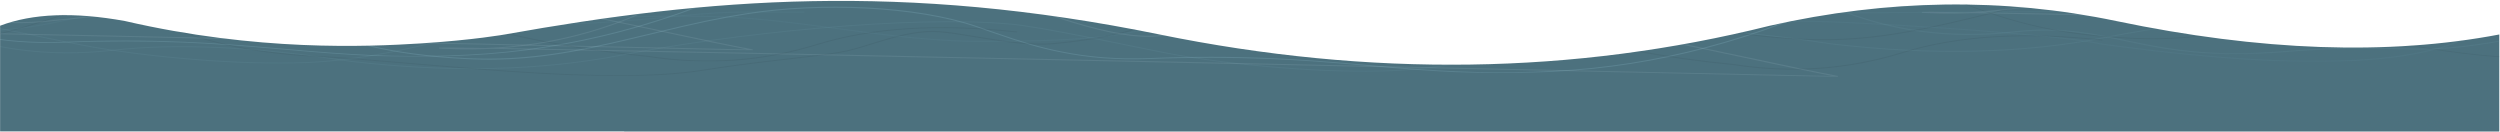 <?xml version="1.0" encoding="utf-8"?>
<!-- Generator: Adobe Illustrator 21.0.0, SVG Export Plug-In . SVG Version: 6.00 Build 0)  -->
<svg version="1.1" id="Layer_1" xmlns="http://www.w3.org/2000/svg" xmlns:xlink="http://www.w3.org/1999/xlink" x="0px" y="0px"
	 viewBox="0 0 2458 130" style="enable-background:new 0 0 2458 130;" xml:space="preserve">
<style type="text/css">
	.st0{fill:#4C717E;}
	.st1{filter:url(#Adobe_OpacityMaskFilter);}
	.st2{fill:#FFFFFF;}
	.st3{opacity:0.37;mask:url(#mask-2);fill:#B9EDFF;}
	.st4{filter:url(#Adobe_OpacityMaskFilter_1_);}
	.st5{opacity:0.37;mask:url(#mask-4);fill:#B9EDFF;}
	.st6{filter:url(#Adobe_OpacityMaskFilter_2_);}
	.st7{opacity:0.37;mask:url(#mask-6);fill:#B9EDFF;}
	.st8{filter:url(#Adobe_OpacityMaskFilter_3_);}
	.st9{opacity:0.37;mask:url(#mask-8);fill:#729FAE;}
	.st10{filter:url(#Adobe_OpacityMaskFilter_4_);}
	.st11{opacity:0.37;mask:url(#mask-10);fill:#729FAE;}
	.st12{filter:url(#Adobe_OpacityMaskFilter_5_);}
	.st13{opacity:0.37;mask:url(#mask-12);fill:#729FAE;}
	.st14{filter:url(#Adobe_OpacityMaskFilter_6_);}
	.st15{opacity:0.37;mask:url(#mask-14);fill:#729FAE;}
	.st16{filter:url(#Adobe_OpacityMaskFilter_7_);}
	.st17{opacity:0.37;mask:url(#mask-16);fill:#2F474F;}
	.st18{filter:url(#Adobe_OpacityMaskFilter_8_);}
	.st19{opacity:0.37;mask:url(#mask-18);fill:#2F474F;}
	.st20{filter:url(#Adobe_OpacityMaskFilter_9_);}
	.st21{opacity:0.37;mask:url(#mask-20);fill:#2F474F;}
	.st22{filter:url(#Adobe_OpacityMaskFilter_10_);}
	.st23{opacity:0.37;mask:url(#mask-22);fill:#2F474F;}
	.st24{filter:url(#Adobe_OpacityMaskFilter_11_);}
	.st25{opacity:0.37;mask:url(#mask-24);fill:#AEC9D2;}
	.st26{filter:url(#Adobe_OpacityMaskFilter_12_);}
	.st27{opacity:0.37;mask:url(#mask-26);fill:#AEC9D2;}
	.st28{filter:url(#Adobe_OpacityMaskFilter_13_);}
	.st29{opacity:0.37;mask:url(#mask-28);fill:#AEC9D2;}
	.st30{filter:url(#Adobe_OpacityMaskFilter_14_);}
	.st31{opacity:0.37;mask:url(#mask-30);fill:#AEC9D2;}
	.st32{filter:url(#Adobe_OpacityMaskFilter_15_);}
	.st33{opacity:0.37;mask:url(#mask-32);fill:#6290A0;}
	.st34{filter:url(#Adobe_OpacityMaskFilter_16_);}
	.st35{opacity:0.37;mask:url(#mask-34);fill:#6290A0;}
	.st36{filter:url(#Adobe_OpacityMaskFilter_17_);}
	.st37{opacity:0.37;mask:url(#mask-36);fill:#6290A0;}
	.st38{filter:url(#Adobe_OpacityMaskFilter_18_);}
	.st39{opacity:0.37;mask:url(#mask-38);fill:#6290A0;}
</style>
<title>Group</title>
<desc>Created with Sketch.</desc>
<path id="path-1" class="st0" d="M613.7,129.2c-10.3,0-18.8,0-25.5,0s-202.7,0-588.1,0V25.3C31.9,13.2,72.9,11.6,123,20.7
	C252.8,50.7,361,46,413.4,42.7s83.5-8.9,83.5-8.9c199.4-35.7,391-51.4,642.7,0c207.8,42.4,407.9,39.6,600.4-8.5
	c116.2-26.2,229.8-27.8,340.8-4.6c141.8,29.6,267.3,34,376.5,13.2v95.4H1740H613.7z"/>
<g id="path-1_2_">
</g>
<defs>
	<filter id="Adobe_OpacityMaskFilter" filterUnits="userSpaceOnUse" x="79" y="-14.5" width="1746" height="86.5">
		<feColorMatrix  type="matrix" values="1 0 0 0 0  0 1 0 0 0  0 0 1 0 0  0 0 0 1 0"/>
	</filter>
</defs>
<mask maskUnits="userSpaceOnUse" x="79" y="-14.5" width="1746" height="86.5" id="mask-2">
	<g class="st1">
		<path id="path-1_1_" class="st2" d="M613.7,129.2c-10.3,0-18.8,0-25.5,0s-202.7,0-588.1,0V25.3C31.9,13.2,72.9,11.6,123,20.7
			C252.8,50.7,361,46,413.4,42.7s83.5-8.9,83.5-8.9c199.4-35.7,391-51.4,642.7,0c207.8,42.4,407.9,39.6,600.4-8.5
			c116.2-26.2,229.8-27.8,340.8-4.6c141.8,29.6,267.3,34,376.5,13.2v95.4H1740H613.7z"/>
	</g>
</mask>
<path id="Path-2-Copy-3" class="st3" d="M79-13.5c2.3,0,4.2,0,8.3,0c44.7,0.1,64.5,0.7,89.2,3.3c32.5,3.5,61.2,10.4,88.5,22
	C338.4,43.1,384.9,54.2,456.5,58c48,2.6,89.5-2.4,145.6-15.2c6.7-1.5,13.7-3.2,22.2-5.2c4.5-1.1,20.2-4.9,22.5-5.4
	c36.9-8.9,60.2-13.9,86.9-18.1c73.2-11.6,167.2-7.7,226.3,12.5c3.7,1.3,17,5.9,16.4,5.7c28,9.7,45.4,14.9,66.4,19.1
	c27.1,5.5,55.2,7.8,87,6.6c42.9-1.6,81.3-1.5,118.8,0c28.9,1.2,52.5,2.9,92.3,6.4c1.4,0.1,12.1,1.1,15.2,1.3
	c5.8,0.5,10.6,0.9,15.1,1.3c60.3,5,102.4,6.3,156.4,3.6C1628.8,65.6,1728,39.4,1825-7.9l-0.4-0.9c-96.9,47.2-196,73.4-297.1,78.5
	c-54,2.7-96,1.4-156.2-3.6c-4.6-0.4-9.3-0.8-15.1-1.3c-3.1-0.3-13.8-1.2-15.2-1.3c-39.9-3.4-63.5-5.2-92.4-6.4
	c-37.5-1.6-75.9-1.7-118.8,0c-31.7,1.2-59.7-1.1-86.7-6.6c-21-4.2-38.3-9.4-66.3-19.1c0.6,0.2-12.7-4.4-16.4-5.7
	C901,5.3,806.9,1.4,733.5,13.1c-26.7,4.2-50,9.2-86.9,18.1c-2.3,0.5-17.9,4.3-22.5,5.4c-8.6,2.1-15.5,3.7-22.2,5.2
	c-56,12.7-97.5,17.7-145.4,15.2c-71.4-3.8-117.8-14.9-191.1-46C238-0.7,209.3-7.6,176.6-11.1c-24.7-2.7-44.6-3.2-89.3-3.3
	c-4.2,0-6,0-8.3,0L79-13.5z"/>
<g id="path-1_3_">
</g>
<defs>
	<filter id="Adobe_OpacityMaskFilter_1_" filterUnits="userSpaceOnUse" x="1949" y="-32.5" width="1746" height="86.5">
		<feColorMatrix  type="matrix" values="1 0 0 0 0  0 1 0 0 0  0 0 1 0 0  0 0 0 1 0"/>
	</filter>
</defs>
<mask maskUnits="userSpaceOnUse" x="1949" y="-32.5" width="1746" height="86.5" id="mask-4">
	<g class="st4">
		<path id="path-3" class="st2" d="M613.7,129.2c-10.3,0-18.8,0-25.5,0s-202.7,0-588.1,0V25.3C31.9,13.2,72.9,11.6,123,20.7
			C252.8,50.7,361,46,413.4,42.7s83.5-8.9,83.5-8.9c199.4-35.7,391-51.4,642.7,0c207.8,42.4,407.9,39.6,600.4-8.5
			c116.2-26.2,229.8-27.8,340.8-4.6c141.8,29.6,267.3,34,376.5,13.2v95.4H1740H613.7z"/>
	</g>
</mask>
<path id="Path-2-Copy-10" class="st5" d="M1949-31.5c2.3,0,4.2,0,8.3,0c44.7,0.1,64.5,0.7,89.2,3.3c32.5,3.5,61.2,10.4,88.5,22
	c73.4,31.2,119.8,42.3,191.4,46.1c48,2.6,89.5-2.4,145.6-15.2c6.7-1.5,13.7-3.2,22.2-5.2c4.5-1.1,20.2-4.9,22.5-5.4
	c36.9-8.9,60.2-13.9,86.9-18.1c73.2-11.6,167.2-7.7,226.3,12.5c3.7,1.3,17,5.9,16.4,5.7c28,9.7,45.4,14.9,66.4,19.1
	c27.1,5.5,55.2,7.8,87,6.6c42.9-1.6,81.3-1.5,118.8,0c28.9,1.2,52.5,2.9,92.3,6.4c1.4,0.1,12.1,1.1,15.2,1.3
	c5.8,0.5,10.6,0.9,15.1,1.3c60.3,5,102.4,6.3,156.4,3.6c101.3-5.1,200.5-31.3,297.5-78.6l-0.4-0.9c-96.9,47.2-196,73.4-297.1,78.5
	c-54,2.7-96,1.4-156.2-3.6c-4.6-0.4-9.3-0.8-15.1-1.3c-3.1-0.3-13.8-1.2-15.2-1.3c-39.9-3.4-63.5-5.2-92.4-6.4
	c-37.5-1.6-75.9-1.7-118.8,0c-31.7,1.2-59.7-1.1-86.7-6.6c-21-4.2-38.3-9.4-66.3-19.1c0.6,0.2-12.7-4.4-16.4-5.7
	c-59.3-20.4-153.4-24.2-226.8-12.6c-26.7,4.2-50,9.2-86.9,18.1c-2.3,0.5-17.9,4.3-22.5,5.4c-8.6,2.1-15.5,3.7-22.2,5.2
	c-56,12.7-97.5,17.7-145.4,15.2c-71.4-3.8-117.8-14.9-191.1-46c-27.4-11.7-56.2-18.6-88.8-22.1c-24.7-2.7-44.6-3.2-89.3-3.3
	c-4.2,0-6,0-8.3,0L1949-31.5z"/>
<g id="path-1_4_">
</g>
<defs>
	<filter id="Adobe_OpacityMaskFilter_2_" filterUnits="userSpaceOnUse" x="-988" y="-30.5" width="1746" height="86.5">
		<feColorMatrix  type="matrix" values="1 0 0 0 0  0 1 0 0 0  0 0 1 0 0  0 0 0 1 0"/>
	</filter>
</defs>
<mask maskUnits="userSpaceOnUse" x="-988" y="-30.5" width="1746" height="86.5" id="mask-6">
	<g class="st6">
		<path id="path-5" class="st2" d="M613.7,129.2c-10.3,0-18.8,0-25.5,0s-202.7,0-588.1,0V25.3C31.9,13.2,72.9,11.6,123,20.7
			C252.8,50.7,361,46,413.4,42.7s83.5-8.9,83.5-8.9c199.4-35.7,391-51.4,642.7,0c207.8,42.4,407.9,39.6,600.4-8.5
			c116.2-26.2,229.8-27.8,340.8-4.6c141.8,29.6,267.3,34,376.5,13.2v95.4H1740H613.7z"/>
	</g>
</mask>
<path id="Path-2-Copy-7" class="st7" d="M-988-29.5c2.3,0,4.2,0,8.3,0c44.7,0.1,64.5,0.7,89.2,3.3c32.5,3.5,61.2,10.4,88.5,22
	c73.4,31.2,119.8,42.3,191.4,46.1c48,2.6,89.5-2.4,145.6-15.2c6.7-1.5,13.7-3.2,22.2-5.2c4.5-1.1,20.2-4.9,22.5-5.4
	c36.9-8.9,60.2-13.9,86.9-18.1c73.2-11.6,167.2-7.7,226.3,12.5c3.7,1.3,17,5.9,16.4,5.7c28,9.7,45.4,14.9,66.4,19.1
	c27.1,5.5,55.2,7.8,87,6.6c42.9-1.6,81.3-1.5,118.8,0c28.9,1.2,52.5,2.9,92.3,6.4c1.4,0.1,12.1,1.1,15.2,1.3
	c5.8,0.5,10.6,0.9,15.1,1.3c60.3,5,102.4,6.3,156.4,3.6C561.8,49.6,661,23.4,758-23.9l-0.4-0.9c-96.9,47.2-196,73.4-297.1,78.5
	c-54,2.7-96,1.4-156.2-3.6c-4.6-0.4-9.3-0.8-15.1-1.3c-3.1-0.3-13.8-1.2-15.2-1.3c-39.9-3.4-63.5-5.2-92.4-6.4
	c-37.5-1.6-75.9-1.7-118.8,0C31,42.2,3,39.9-24.1,34.4c-21-4.2-38.3-9.4-66.3-19.1c0.6,0.2-12.7-4.4-16.4-5.7
	C-166-10.7-260.1-14.6-333.5-2.9c-26.7,4.2-50,9.2-86.9,18.1c-2.3,0.5-17.9,4.3-22.5,5.4c-8.6,2.1-15.5,3.7-22.2,5.2
	c-56,12.7-97.5,17.7-145.4,15.2c-71.4-3.8-117.8-14.9-191.1-46c-27.4-11.7-56.2-18.6-88.8-22.1c-24.7-2.7-44.6-3.2-89.3-3.3
	c-4.2,0-6,0-8.3,0L-988-29.5z"/>
<g id="path-1_5_">
</g>
<defs>
	<filter id="Adobe_OpacityMaskFilter_3_" filterUnits="userSpaceOnUse" x="-68.1" y="-9.4" width="1781" height="80.1">
		<feColorMatrix  type="matrix" values="1 0 0 0 0  0 1 0 0 0  0 0 1 0 0  0 0 0 1 0"/>
	</filter>
</defs>
<mask maskUnits="userSpaceOnUse" x="-68.1" y="-9.4" width="1781" height="80.1" id="mask-8">
	<g class="st8">
		<path id="path-7" class="st2" d="M613.7,129.2c-10.3,0-18.8,0-25.5,0s-202.7,0-588.1,0V25.3C31.9,13.2,72.9,11.6,123,20.7
			C252.8,50.7,361,46,413.4,42.7s83.5-8.9,83.5-8.9c199.4-35.7,391-51.4,642.7,0c207.8,42.4,407.9,39.6,600.4-8.5
			c116.2-26.2,229.8-27.8,340.8-4.6c141.8,29.6,267.3,34,376.5,13.2v95.4H1740H613.7z"/>
	</g>
</mask>
<path id="Path-3" class="st9" d="M-9.4-8.6l-0.5-0.9l-58.2,35.1l0.9,0.4c55.2,23.1,114.3,31,177.5,23.9
	c63.1-7.1,140.8-3.6,233.2,10.7c98.7,11.6,188.1,9.5,268.3-6.1c53.2-10.4,123.3-20.1,190.4-26.1c75.9-6.8,143-8.6,191.1-4.3
	c14.4,1.3,40.5,5.9,79.1,13.5c3.1,0.6,6.2,1.2,9.5,1.9c7,1.4,14.1,2.8,23.1,4.7c-0.5-0.1,16.7,3.4,21.1,4.3
	c15.5,3.2,24.5,4.9,30.3,5.9c72.4,12.6,165.7,18.8,222.2,15c25.8-1.7,51.3-5.3,78.7-10.9c21.1-4.3,39.5-8.7,72.4-17.2
	c1.7-0.4,7.6-2,8.2-2.1c3.2-0.8,5.7-1.5,8.2-2.1c6.1-1.6,11.3-2.9,16.3-4.1c61.4-15.4,103.4-21.9,150.5-20.7l0-1
	c-47.3-1.1-89.3,5.4-150.8,20.8c-5,1.2-10.1,2.6-16.3,4.1c-2.4,0.6-4.9,1.3-8.2,2.1c-0.6,0.2-6.5,1.7-8.2,2.1
	c-32.9,8.5-51.3,13-72.4,17.2c-27.3,5.5-52.8,9.1-78.6,10.9c-56.3,3.8-149.6-2.5-221.9-15c-5.8-1-14.7-2.8-30.2-5.9
	c-4.4-0.9-21.5-4.4-21.1-4.3c-9.1-1.9-16.2-3.3-23.1-4.7c-3.3-0.7-6.4-1.3-9.5-1.9c-38.6-7.7-64.8-12.3-79.2-13.5
	c-48.2-4.3-115.4-2.5-191.3,4.3c-67.2,6-137.2,15.7-190.5,26.1c-80.1,15.6-169.4,17.6-268,6.1c-92.5-14.3-170.3-17.8-233.4-10.7
	C47.5,56-11.2,48.2-65.9,25.5L-9.4-8.6z"/>
<g id="path-1_6_">
</g>
<defs>
	<filter id="Adobe_OpacityMaskFilter_4_" filterUnits="userSpaceOnUse" x="1801.9" y="-27.4" width="1781" height="80.8">
		<feColorMatrix  type="matrix" values="1 0 0 0 0  0 1 0 0 0  0 0 1 0 0  0 0 0 1 0"/>
	</filter>
</defs>
<mask maskUnits="userSpaceOnUse" x="1801.9" y="-27.4" width="1781" height="80.8" id="mask-10">
	<g class="st10">
		<path id="path-9" class="st2" d="M613.7,129.2c-10.3,0-18.8,0-25.5,0s-202.7,0-588.1,0V25.3C31.9,13.2,72.9,11.6,123,20.7
			C252.8,50.7,361,46,413.4,42.7s83.5-8.9,83.5-8.9c199.4-35.7,391-51.4,642.7,0c207.8,42.4,407.9,39.6,600.4-8.5
			c116.2-26.2,229.8-27.8,340.8-4.6c141.8,29.6,267.3,34,376.5,13.2v95.4H1740H613.7z"/>
	</g>
</mask>
<path id="Path-3-Copy-3" class="st11" d="M1860.6-26.6l-0.5-0.9l-58.2,35.1l0.9,0.4c55.2,23.1,114.3,31,177.5,23.9
	c31.3-3.5,56.1-1.9,88.9,4.4c3.9,0.8,8,1.6,13.1,2.6c2.2,0.4,11,2.3,13.3,2.8c24.9,5.2,41.6,8,61.8,9.8c26,2.4,53.7,2.5,85.4,0
	c46.7-3.8,73.1-4.2,110.9-3.2c11.8,0.3,14,0.4,19.1,0.4c31.2,0.4,58.5-2.4,109.2-12.3c53.2-10.4,123.3-20.1,190.4-26.1
	c75.9-6.8,143-8.6,191.1-4.3c14.4,1.3,40.5,5.9,79.1,13.5c3.1,0.6,6.2,1.2,9.5,1.9c7,1.4,14.1,2.8,23.1,4.7
	c-0.5-0.1,16.7,3.4,21.1,4.3c15.5,3.2,24.5,4.9,30.3,5.9c72.4,12.6,165.7,18.8,222.2,15c25.8-1.7,51.3-5.3,78.7-10.9
	c21.1-4.3,39.5-8.7,72.4-17.2c1.7-0.4,7.6-2,8.2-2.1c3.2-0.8,5.7-1.5,8.2-2.1c6.1-1.6,11.3-2.9,16.3-4.1
	c61.4-15.4,103.4-21.9,150.5-20.7l0-1c-47.3-1.1-89.3,5.4-150.8,20.8c-5,1.2-10.1,2.6-16.3,4.1c-2.4,0.6-4.9,1.3-8.2,2.1
	c-0.6,0.2-6.5,1.7-8.2,2.1c-32.9,8.5-51.3,13-72.4,17.2c-27.3,5.5-52.8,9.1-78.6,10.9c-56.3,3.8-149.6-2.5-221.9-15
	c-5.8-1-14.7-2.8-30.2-5.9c-4.4-0.9-21.5-4.4-21.1-4.3c-9.1-1.9-16.2-3.3-23.1-4.7c-3.3-0.7-6.4-1.3-9.5-1.9
	c-38.6-7.7-64.8-12.3-79.2-13.5c-48.2-4.3-115.4-2.5-191.3,4.3c-67.2,6-137.2,15.7-190.5,26.1c-50.6,9.9-77.9,12.6-109,12.2
	c-5-0.1-7.3-0.1-19.1-0.4c-37.8-1-64.2-0.6-111,3.2c-31.6,2.5-59.2,2.4-85.2,0c-20.1-1.9-36.8-4.6-61.7-9.8
	c-2.3-0.5-11.1-2.3-13.3-2.8c-5.1-1.1-9.2-1.9-13.1-2.6c-32.9-6.3-57.8-8-89.2-4.5c-62.7,7.1-121.4-0.7-176.1-23.5L1860.6-26.6z"/>
<g id="path-1_7_">
</g>
<defs>
	<filter id="Adobe_OpacityMaskFilter_5_" filterUnits="userSpaceOnUse" x="-1135.1" y="-17.4" width="1781" height="80.1">
		<feColorMatrix  type="matrix" values="1 0 0 0 0  0 1 0 0 0  0 0 1 0 0  0 0 0 1 0"/>
	</filter>
</defs>
<mask maskUnits="userSpaceOnUse" x="-1135.1" y="-17.4" width="1781" height="80.1" id="mask-12">
	<g class="st12">
		<path id="path-11" class="st2" d="M613.7,129.2c-10.3,0-18.8,0-25.5,0s-202.7,0-588.1,0V25.3C31.9,13.2,72.9,11.6,123,20.7
			C252.8,50.7,361,46,413.4,42.7s83.5-8.9,83.5-8.9c199.4-35.7,391-51.4,642.7,0c207.8,42.4,407.9,39.6,600.4-8.5
			c116.2-26.2,229.8-27.8,340.8-4.6c141.8,29.6,267.3,34,376.5,13.2v95.4H1740H613.7z"/>
	</g>
</mask>
<path id="Path-3-Copy-2" class="st13" d="M-1076.4-16.6l-0.5-0.9l-58.2,35.1l0.9,0.4c55.2,23.1,114.3,31,177.5,23.9
	c63.1-7.1,140.8-3.6,233.2,10.7c98.7,11.6,188.1,9.5,268.3-6.1c53.2-10.4,123.3-20.1,190.4-26.1c75.9-6.8,143-8.6,191.1-4.3
	c14.4,1.3,40.5,5.9,79.1,13.5c3.1,0.6,6.2,1.2,9.5,1.9c7,1.4,14.1,2.8,23.1,4.7c-0.5-0.1,16.7,3.4,21.1,4.3
	c15.5,3.2,24.5,4.9,30.3,5.9c72.4,12.6,165.7,18.8,222.2,15c25.8-1.7,51.3-5.3,78.7-10.9c21.1-4.3,39.5-8.7,72.4-17.2
	c1.7-0.4,7.6-2,8.2-2.1c3.2-0.8,5.7-1.5,8.2-2.1c6.1-1.6,11.3-2.9,16.3-4.1C556.7,9.7,598.7,3.2,645.9,4.3l0-1
	c-47.3-1.1-89.3,5.4-150.8,20.8c-5,1.2-10.1,2.6-16.3,4.1c-2.4,0.6-4.9,1.3-8.2,2.1c-0.6,0.2-6.5,1.7-8.2,2.1
	c-32.9,8.5-51.3,13-72.4,17.2c-27.3,5.5-52.8,9.1-78.6,10.9c-56.3,3.8-149.6-2.5-221.9-15c-5.8-1-14.7-2.8-30.2-5.9
	c-4.4-0.9-21.5-4.4-21.1-4.3c-9.1-1.9-16.2-3.3-23.1-4.7c-3.3-0.7-6.4-1.3-9.5-1.9c-38.6-7.7-64.8-12.3-79.2-13.5
	c-48.2-4.3-115.4-2.5-191.3,4.3c-67.2,6-137.2,15.7-190.5,26.1c-80.1,15.6-169.4,17.6-268,6.1c-92.5-14.3-170.3-17.8-233.4-10.7
	c-62.7,7.1-121.4-0.7-176.1-23.5L-1076.4-16.6z"/>
<g id="path-1_8_">
</g>
<defs>
	<filter id="Adobe_OpacityMaskFilter_6_" filterUnits="userSpaceOnUse" x="1388.9" y="-26.4" width="1781" height="80.1">
		<feColorMatrix  type="matrix" values="1 0 0 0 0  0 1 0 0 0  0 0 1 0 0  0 0 0 1 0"/>
	</filter>
</defs>
<mask maskUnits="userSpaceOnUse" x="1388.9" y="-26.4" width="1781" height="80.1" id="mask-14">
	<g class="st14">
		<path id="path-13" class="st2" d="M613.7,129.2c-10.3,0-18.8,0-25.5,0s-202.7,0-588.1,0V25.3C31.9,13.2,72.9,11.6,123,20.7
			C252.8,50.7,361,46,413.4,42.7s83.5-8.9,83.5-8.9c199.4-35.7,391-51.4,642.7,0c207.8,42.4,407.9,39.6,600.4-8.5
			c116.2-26.2,229.8-27.8,340.8-4.6c141.8,29.6,267.3,34,376.5,13.2v95.4H1740H613.7z"/>
	</g>
</mask>
<path id="Path-3-Copy" class="st15" d="M1447.6-25.6l-0.5-0.9l-58.2,35.1l0.9,0.4c55.2,23.1,114.3,31,177.5,23.9
	c63.1-7.1,140.8-3.6,233.2,10.7c98.7,11.6,188.1,9.5,268.3-6.1c53.2-10.4,123.3-20.1,190.4-26.1c75.9-6.8,143-8.6,191.1-4.3
	c14.4,1.3,40.5,5.9,79.1,13.5c3.1,0.6,6.2,1.2,9.5,1.9c7,1.4,14.1,2.8,23.1,4.7c-0.5-0.1,16.7,3.4,21.1,4.3
	c15.5,3.2,24.5,4.9,30.3,5.9c72.4,12.6,165.7,18.8,222.2,15c25.8-1.7,51.3-5.3,78.7-10.9c21.1-4.3,39.5-8.7,72.4-17.2
	c1.7-0.4,7.6-2,8.2-2.1c3.2-0.8,5.7-1.5,8.2-2.1c6.1-1.6,11.3-2.9,16.3-4.1c61.4-15.4,103.4-21.9,150.5-20.7l0-1
	c-47.3-1.1-89.3,5.4-150.8,20.8c-5,1.2-10.1,2.6-16.3,4.1c-2.4,0.6-4.9,1.3-8.2,2.1c-0.6,0.2-6.5,1.7-8.2,2.1
	c-32.9,8.5-51.3,13-72.4,17.2c-27.3,5.5-52.8,9.1-78.6,10.9c-56.3,3.8-149.6-2.5-221.9-15c-5.8-1-14.7-2.8-30.2-5.9
	c-4.4-0.9-21.5-4.4-21.1-4.3c-9.1-1.9-16.2-3.3-23.1-4.7c-3.3-0.7-6.4-1.3-9.5-1.9c-38.6-7.7-64.8-12.3-79.2-13.5
	c-48.2-4.3-115.4-2.5-191.3,4.3c-67.2,6-137.2,15.7-190.5,26.1c-80.1,15.6-169.4,17.6-268,6.1c-92.5-14.3-170.3-17.8-233.4-10.7
	c-62.7,7.1-121.4-0.7-176.1-23.5L1447.6-25.6z"/>
<g id="path-1_9_">
</g>
<defs>
	<filter id="Adobe_OpacityMaskFilter_7_" filterUnits="userSpaceOnUse" x="-65" y="-16.5" width="2132.6" height="91.4">
		<feColorMatrix  type="matrix" values="1 0 0 0 0  0 1 0 0 0  0 0 1 0 0  0 0 0 1 0"/>
	</filter>
</defs>
<mask maskUnits="userSpaceOnUse" x="-65" y="-16.5" width="2132.6" height="91.4" id="mask-16">
	<g class="st16">
		<path id="path-15" class="st2" d="M613.7,129.2c-10.3,0-18.8,0-25.5,0s-202.7,0-588.1,0V25.3C31.9,13.2,72.9,11.6,123,20.7
			C252.8,50.7,361,46,413.4,42.7s83.5-8.9,83.5-8.9c199.4-35.7,391-51.4,642.7,0c207.8,42.4,407.9,39.6,600.4-8.5
			c116.2-26.2,229.8-27.8,340.8-4.6c141.8,29.6,267.3,34,376.5,13.2v95.4H1740H613.7z"/>
	</g>
</mask>
<path id="Path-2-Copy" class="st17" d="M-65-15.5c2.3,0,4.2,0,8.3,0c44.7,0.1,64.5,0.7,89.2,3.3c32.5,3.5,61.2,10.4,88.5,22
	C194.4,41.1,240.9,52.2,312.5,56c26.2,1.4,26.7,1.4,114.8,8.9c29.5,2.5,50.8,4.2,71.9,5.6c85.4,5.9,147.1,6.2,193-1.1
	c22-3.5,43.1-6.3,68.8-9.3c7-0.8,30.2-3.5,28.4-3.3c10.3-1.2,17.2-2,23.4-2.9c8.8-1.2,15.4-2.3,20.4-3.4c3.9-0.9,8.2-2.1,14-3.8
	c2.8-0.9,13.7-4.2,16-4.9c13.8-4.2,23.9-6.8,34-8.5c9.9-1.7,18.8-2.2,27-1.5c9.6,0.8,13.8,1.5,40.4,5.8c12.4,2,20.6,3.3,29,4.3
	c17,2.1,31.3,2.6,43.9,1.4c25.9-2.5,47.9-6.2,68.4-11.2c15.9-3.9,28.6-7.9,49.3-15.1c1.5-0.5,6.5-2.3,6.9-2.4
	c22.6-7.9,35.3-11.8,51.8-15.7c21.4-5,44.6-8.4,72.4-10.2c39.1-2.5,74.3,0.7,114.4,9.5c16,3.5,32.3,7.7,55,14.1
	c6.5,1.8,31.2,8.9,29,8.2c12.1,3.4,21.4,6,30.8,8.6c63.8,17.2,120,28.2,188.8,34.9c57.1,8.8,112.6,4.9,166.5-11.8
	c53.8-16.6,119.4-20.7,196.8-12.2l0.1-1c-77.5-8.5-143.3-4.4-197.2,12.2c-53.8,16.6-109.2,20.5-166.1,11.7
	c-68.8-6.7-124.9-17.7-188.6-34.9c-9.4-2.5-18.7-5.1-30.8-8.6c2.2,0.6-22.5-6.4-29-8.2c-22.7-6.4-39-10.6-55-14.1
	c-40.2-8.8-75.5-12.1-114.7-9.5c-27.9,1.8-51.1,5.2-72.6,10.2c-16.6,3.9-29.3,7.8-51.9,15.7c-0.4,0.1-5.4,1.9-6.9,2.4
	c-20.6,7.2-33.3,11.1-49.2,15.1c-20.4,5-42.4,8.7-68.3,11.2c-12.6,1.2-26.7,0.6-43.7-1.4c-8.4-1-16.6-2.3-29-4.3
	c-26.6-4.4-30.9-5-40.5-5.9c-8.3-0.7-17.3-0.1-27.3,1.6c-10.1,1.7-20.2,4.3-34.1,8.6c-2.3,0.7-13.1,4.1-16,4.9
	c-5.8,1.7-10.1,2.9-13.9,3.8c-5,1.1-11.6,2.2-20.3,3.4c-6.2,0.8-13.1,1.7-23.4,2.9c1.9-0.2-21.4,2.4-28.4,3.3
	c-25.7,3-46.9,5.8-68.9,9.3c-45.8,7.3-107.5,7-192.8,1.1c-21.2-1.5-42.4-3.2-71.9-5.6c-88.1-7.5-88.6-7.5-114.8-8.9
	c-71.4-3.8-117.8-14.9-191.1-46C94-2.7,65.3-9.6,32.6-13.1c-24.7-2.7-44.6-3.2-89.3-3.3c-4.2,0-6,0-8.3,0L-65-15.5z"/>
<g id="path-1_10_">
</g>
<defs>
	<filter id="Adobe_OpacityMaskFilter_8_" filterUnits="userSpaceOnUse" x="1714.7" y="-34.5" width="2222.8" height="85.1">
		<feColorMatrix  type="matrix" values="1 0 0 0 0  0 1 0 0 0  0 0 1 0 0  0 0 0 1 0"/>
	</filter>
</defs>
<mask maskUnits="userSpaceOnUse" x="1714.7" y="-34.5" width="2222.8" height="85.1" id="mask-18">
	<g class="st18">
		<path id="path-17" class="st2" d="M613.7,129.2c-10.3,0-18.8,0-25.5,0s-202.7,0-588.1,0V25.3C31.9,13.2,72.9,11.6,123,20.7
			C252.8,50.7,361,46,413.4,42.7s83.5-8.9,83.5-8.9c199.4-35.7,391-51.4,642.7,0c207.8,42.4,407.9,39.6,600.4-8.5
			c116.2-26.2,229.8-27.8,340.8-4.6c141.8,29.6,267.3,34,376.5,13.2v95.4H1740H613.7z"/>
	</g>
</mask>
<path id="Path-2-Copy-12" class="st19" d="M1714.7-33.5c2.3,0,4.2,0,8.3,0c44.7,0.1,64.5,0.7,89.2,3.3c32.5,3.5,61.2,10.4,88.5,22
	c73.4,31.2,119.8,42.3,191.4,46.1c48,2.6,89.5-2.4,145.6-15.2c6.7-1.5,13.7-3.2,22.2-5.2c4.5-1.1,20.2-4.9,22.5-5.4
	c36.9-8.9,60.2-13.9,86.9-18.1c62.9-10,132.3-2.4,199.4,20.6c45.6,15.7,149,27.9,196.7,23.3c26.5-2.5,51.4-7,77.2-13.4
	c19.7-4.9,35.6-9.7,66.7-19.6c0.7-0.2,1.6-0.5,3.2-1c1.3-0.4,2.3-0.7,3.2-1c31.5-10.1,48.9-15.2,69.6-20.1
	c26.7-6.3,52.7-10.4,80.5-12.2c39.1-2.5,74.3,0.7,114.4,9.5c16,3.5,32.3,7.7,55,14.1c6.5,1.8,31.2,8.9,29,8.2
	c12.1,3.4,21.4,6,30.8,8.6c63.8,17.2,120,28.2,188.8,34.9c57.1,8.8,112.6,4.9,166.5-11.8c53.8-16.6,149.5-19.4,287.1-8.4l0.1-1
	c-137.7-11-233.5-8.2-287.5,8.5C3596.3,49.9,3541,53.8,3484,45.1c-68.8-6.7-124.9-17.7-188.6-34.9c-9.4-2.5-18.7-5.1-30.8-8.6
	c2.2,0.6-22.5-6.4-29-8.2c-22.7-6.4-39-10.6-55-14.1c-40.2-8.8-75.5-12.1-114.7-9.5c-27.9,1.8-53.9,5.9-80.6,12.2
	c-20.7,4.9-38.1,10-69.6,20.1c-1,0.3-1.9,0.6-3.2,1c-1.6,0.5-2.5,0.8-3.2,1c-31.1,9.9-47,14.7-66.7,19.6
	c-25.7,6.4-50.6,10.8-77.1,13.4c-47.6,4.5-150.8-7.7-196.3-23.3c-67.2-23.1-136.8-30.7-199.9-20.7c-26.7,4.2-50,9.2-86.9,18.1
	c-2.3,0.5-17.9,4.3-22.5,5.4c-8.6,2.1-15.5,3.7-22.2,5.2c-56,12.7-97.5,17.7-145.4,15.2c-71.4-3.8-117.8-14.9-191.1-46
	c-27.4-11.7-56.2-18.6-88.8-22.1c-24.7-2.7-44.6-3.2-89.3-3.3c-4.2,0-6,0-8.3,0L1714.7-33.5z"/>
<g id="path-1_11_">
</g>
<defs>
	<filter id="Adobe_OpacityMaskFilter_9_" filterUnits="userSpaceOnUse" x="-1132" y="-24.5" width="2132.6" height="85.1">
		<feColorMatrix  type="matrix" values="1 0 0 0 0  0 1 0 0 0  0 0 1 0 0  0 0 0 1 0"/>
	</filter>
</defs>
<mask maskUnits="userSpaceOnUse" x="-1132" y="-24.5" width="2132.6" height="85.1" id="mask-20">
	<g class="st20">
		<path id="path-19" class="st2" d="M613.7,129.2c-10.3,0-18.8,0-25.5,0s-202.7,0-588.1,0V25.3C31.9,13.2,72.9,11.6,123,20.7
			C252.8,50.7,361,46,413.4,42.7s83.5-8.9,83.5-8.9c199.4-35.7,391-51.4,642.7,0c207.8,42.4,407.9,39.6,600.4-8.5
			c116.2-26.2,229.8-27.8,340.8-4.6c141.8,29.6,267.3,34,376.5,13.2v95.4H1740H613.7z"/>
	</g>
</mask>
<path id="Path-2-Copy-8" class="st21" d="M-1132-23.5c2.3,0,4.2,0,8.3,0c44.7,0.1,64.5,0.7,89.2,3.3c32.5,3.5,61.2,10.4,88.5,22
	c73.4,31.2,119.8,42.3,191.4,46.1c48,2.6,89.5-2.4,145.6-15.2c6.7-1.5,13.7-3.2,22.2-5.2c4.5-1.1,20.2-4.9,22.5-5.4
	c36.9-8.9,60.2-13.9,86.9-18.1C-414.4-5.9-345,1.7-278,24.7C-232.3,40.3-129,52.6-81.3,48c26.5-2.5,51.4-7,77.2-13.4
	C15.6,29.7,31.5,25,62.7,15c0.7-0.2,1.6-0.5,3.2-1c1.3-0.4,2.3-0.7,3.2-1C100.6,2.9,118-2.2,138.7-7.1c26.7-6.3,52.7-10.4,80.5-12.2
	c39.1-2.5,74.3,0.7,114.4,9.5c16,3.5,32.3,7.7,55,14.1c6.5,1.8,31.2,8.9,29,8.2c12.1,3.4,21.4,6,30.8,8.6
	c63.8,17.2,120,28.2,188.8,34.9c57.1,8.8,112.6,4.9,166.5-11.8c53.8-16.6,119.4-20.7,196.8-12.2l0.1-1
	c-77.5-8.5-143.3-4.4-197.2,12.2c-53.8,16.6-109.2,20.5-166.1,11.7c-68.8-6.7-124.9-17.7-188.6-34.9c-9.4-2.5-18.7-5.1-30.8-8.6
	c2.2,0.6-22.5-6.4-29-8.2c-22.7-6.4-39-10.6-55-14.1c-40.2-8.8-75.5-12.1-114.7-9.5c-27.9,1.8-53.9,5.9-80.6,12.2
	c-20.7,4.9-38.1,10-69.6,20.1c-1,0.3-1.9,0.6-3.2,1c-1.6,0.5-2.5,0.8-3.2,1C31.2,24,15.4,28.8-4.3,33.7C-30,40.1-54.9,44.5-81.4,47
	c-47.6,4.5-150.8-7.7-196.3-23.3C-344.8,0.7-414.4-6.9-477.5,3.1c-26.7,4.2-50,9.2-86.9,18.1c-2.3,0.5-17.9,4.3-22.5,5.4
	c-8.6,2.1-15.5,3.7-22.2,5.2c-56,12.7-97.5,17.7-145.4,15.2c-71.4-3.8-117.8-14.9-191.1-46c-27.4-11.7-56.2-18.6-88.8-22.1
	c-24.7-2.7-44.6-3.2-89.3-3.3c-4.2,0-6,0-8.3,0L-1132-23.5z"/>
<g id="path-1_12_">
</g>
<defs>
	<filter id="Adobe_OpacityMaskFilter_10_" filterUnits="userSpaceOnUse" x="1392" y="-33.5" width="2132.6" height="91.3">
		<feColorMatrix  type="matrix" values="1 0 0 0 0  0 1 0 0 0  0 0 1 0 0  0 0 0 1 0"/>
	</filter>
</defs>
<mask maskUnits="userSpaceOnUse" x="1392" y="-33.5" width="2132.6" height="91.3" id="mask-22">
	<g class="st22">
		<path id="path-21" class="st2" d="M613.7,129.2c-10.3,0-18.8,0-25.5,0s-202.7,0-588.1,0V25.3C31.9,13.2,72.9,11.6,123,20.7
			C252.8,50.7,361,46,413.4,42.7s83.5-8.9,83.5-8.9c199.4-35.7,391-51.4,642.7,0c207.8,42.4,407.9,39.6,600.4-8.5
			c116.2-26.2,229.8-27.8,340.8-4.6c141.8,29.6,267.3,34,376.5,13.2v95.4H1740H613.7z"/>
	</g>
</mask>
<path id="Path-2-Copy-5" class="st23" d="M1392-32.5c2.3,0,4.2,0,8.3,0c44.7,0.1,64.5,0.7,89.2,3.3c32.5,3.5,61.2,10.4,88.5,22
	c73.4,31.2,119.8,42.3,191.4,46.1c48,2.6,89.5-2.4,145.6-15.2c6.7-1.5,13.7-3.2,22.2-5.2c4.5-1.1,20.2-4.9,22.5-5.4
	c36.9-8.9,60.2-13.9,86.9-18.1c62.9-10,132.3-2.4,199.4,20.6c25.2,8.7,70.4,19.8,115.7,28c55.3,10.1,106.1,15.3,144.7,13.8
	c90-3.5,147.8-11.2,209.2-25.2c9.1-2.1,38.5-9.1,43.1-10.1c36.6-8.5,63.8-12.9,99.5-15.2c50.7-3.3,77.3-1.8,106,4.9
	c7.5,1.7,36.3,9.4,42.3,10.9c20.3,5.1,40.8,9.3,66.2,13.4c25.3,4,54.4,7.7,88.4,11c57.1,8.8,112.6,4.9,166.5-11.8
	c53.8-16.6,119.4-20.7,196.8-12.2l0.1-1c-77.5-8.5-143.3-4.4-197.2,12.2c-53.8,16.6-109.2,20.5-166.1,11.7c-34.1-3.3-63.1-7-88.4-11
	c-25.4-4.1-45.8-8.3-66.1-13.3c-6-1.5-34.8-9.2-42.3-10.9c-28.8-6.7-55.5-8.2-106.3-4.9c-35.8,2.3-63,6.8-99.7,15.3
	c-4.6,1.1-34,8.1-43.1,10.1c-61.4,14-119.1,21.7-209,25.2c-38.5,1.5-89.3-3.7-144.5-13.8c-45.2-8.3-90.4-19.4-115.5-28
	c-67.2-23.1-136.8-30.7-199.9-20.7c-26.7,4.2-50,9.2-86.9,18.1c-2.3,0.5-17.9,4.3-22.5,5.4c-8.6,2.1-15.5,3.7-22.2,5.2
	c-56,12.7-97.5,17.7-145.4,15.2c-71.4-3.8-117.8-14.9-191.1-46c-27.4-11.7-56.2-18.6-88.8-22.1c-24.7-2.7-44.6-3.2-89.3-3.3
	c-4.2,0-6,0-8.3,0L1392-32.5z"/>
<g id="path-1_13_">
</g>
<defs>
	<filter id="Adobe_OpacityMaskFilter_11_" filterUnits="userSpaceOnUse" x="431.5" y="-19.5" width="1375.9" height="95.4">
		<feColorMatrix  type="matrix" values="1 0 0 0 0  0 1 0 0 0  0 0 1 0 0  0 0 0 1 0"/>
	</filter>
</defs>
<mask maskUnits="userSpaceOnUse" x="431.5" y="-19.5" width="1375.9" height="95.4" id="mask-24">
	<g class="st24">
		<path id="path-23" class="st2" d="M613.7,129.2c-10.3,0-18.8,0-25.5,0s-202.7,0-588.1,0V25.3C31.9,13.2,72.9,11.6,123,20.7
			C252.8,50.7,361,46,413.4,42.7s83.5-8.9,83.5-8.9c199.4-35.7,391-51.4,642.7,0c207.8,42.4,407.9,39.6,600.4-8.5
			c116.2-26.2,229.8-27.8,340.8-4.6c141.8,29.6,267.3,34,376.5,13.2v95.4H1740H613.7z"/>
	</g>
</mask>
<path id="Path-2-Copy-2" class="st25" d="M435.2,47.9c-1.5-0.1-2.4-0.1-2.9-0.2c-0.1,0-0.2,0-0.3,0c-0.1,0-0.1,0-0.2,0
	c-0.2-0.1-0.4-0.3-0.3-0.6c0.1-0.2,0.2-0.3,0.4-0.3c0,0,0.1,0,0.1,0c0.1,0,0.2,0,0.3,0c1-0.1,4-0.1,9-0.1c9.9,0.1,27.6,0.3,53.1,0.7
	C475.3,48.7,455.6,49,435.2,47.9z M494.5,47.2c51.5,0.9,134.4,2.5,248.7,4.8c227.7,4.6,580.5,12.2,1058.2,22.7
	c-22.4-4.3-41-8.2-86.8-18c-75.4-16.1-112.4-23.3-156.2-29.6c-58.2-8.4-109.5-11.3-158.2-8.1c-40.6,2.6-52.5,3.3-114.8,6.2
	c-6.2,0.3-11.3,0.5-16.2,0.8c-42.9,2.2-78,4.7-131.1,9.8c-20.9,2-48.4-2.9-83.4-13.5c-11.4-3.4-23.3-7.4-37-12.3
	c-7.2-2.5-41.9-15.1-50.2-18c-29.6-10.1-94.8-12.9-170.3-8.7C727.9-12.8,665.6-3.9,647.9,5.1c-23.5,11.9-49.5,22.1-80,30
	C544.5,41.1,520,45.3,494.5,47.2z M567.6,34.1c30.4-7.8,56.4-18,79.8-29.9c17.9-9.1,80.3-18,149.7-21.9
	c75.6-4.2,140.9-1.4,170.7,8.8c8.3,2.8,43,15.5,50.2,18c13.7,4.8,25.6,8.8,37,12.2c34.9,10.6,62.3,15.4,83,13.4
	c53.1-5.1,88.2-7.6,131.1-9.8c4.9-0.2,10-0.5,16.2-0.8c62.3-3,74.3-3.6,114.8-6.2c48.7-3.2,100.1-0.2,158.4,8.1
	c43.8,6.3,80.8,13.5,156.3,29.6c49.7,10.6,67.3,14.3,92.6,19.1l-0.1,1C1326.5,65.3,971.8,57.7,743.2,53
	c-114.3-2.3-197.2-3.9-248.5-4.8c-25.7-0.4-43.4-0.7-53.3-0.7c-4.9,0-7.9,0-8.9,0.1c0.1-0.6,0.1-0.6-0.1-0.8
	C482.6,49.4,526.8,44.7,567.6,34.1z"/>
<g id="path-1_14_">
</g>
<defs>
	<filter id="Adobe_OpacityMaskFilter_12_" filterUnits="userSpaceOnUse" x="2301.5" y="-37.5" width="1375.9" height="95.4">
		<feColorMatrix  type="matrix" values="1 0 0 0 0  0 1 0 0 0  0 0 1 0 0  0 0 0 1 0"/>
	</filter>
</defs>
<mask maskUnits="userSpaceOnUse" x="2301.5" y="-37.5" width="1375.9" height="95.4" id="mask-26">
	<g class="st26">
		<path id="path-25" class="st2" d="M613.7,129.2c-10.3,0-18.8,0-25.5,0s-202.7,0-588.1,0V25.3C31.9,13.2,72.9,11.6,123,20.7
			C252.8,50.7,361,46,413.4,42.7s83.5-8.9,83.5-8.9c199.4-35.7,391-51.4,642.7,0c207.8,42.4,407.9,39.6,600.4-8.5
			c116.2-26.2,229.8-27.8,340.8-4.6c141.8,29.6,267.3,34,376.5,13.2v95.4H1740H613.7z"/>
	</g>
</mask>
<path id="Path-2-Copy-14" class="st27" d="M2305.2,29.9c-1.5-0.1-2.4-0.1-2.9-0.2c-0.1,0-0.2,0-0.3,0c-0.1,0-0.1,0-0.2,0
	c-0.2-0.1-0.4-0.3-0.3-0.6c0.1-0.2,0.2-0.3,0.4-0.3c0,0,0.1,0,0.1,0c0.1,0,0.2,0,0.3,0c1-0.1,4-0.1,9-0.1c9.9,0.1,27.6,0.3,53.1,0.7
	C2345.3,30.7,2325.6,31,2305.2,29.9z M2364.5,29.2c51.5,0.9,134.4,2.5,248.7,4.8c227.7,4.6,580.5,12.2,1058.2,22.7
	c-22.4-4.3-41-8.2-86.8-18c-75.4-16.1-112.4-23.3-156.2-29.6c-58.2-8.4-109.5-11.3-158.2-8.1c-40.6,2.6-52.5,3.3-114.8,6.2
	c-6.2,0.3-11.3,0.5-16.2,0.8c-42.9,2.2-78,4.7-131.1,9.8c-20.9,2-48.4-2.9-83.4-13.5c-11.4-3.4-23.3-7.4-37-12.3
	c-7.2-2.5-41.9-15.1-50.2-18c-29.6-10.1-94.8-12.9-170.3-8.7c-69.3,3.8-131.6,12.8-149.3,21.8c-23.5,11.9-49.5,22.1-80,30
	C2414.5,23.1,2390,27.3,2364.5,29.2z M2437.6,16.1c30.4-7.8,56.4-18,79.8-29.9c17.9-9.1,80.3-18,149.7-21.9
	c75.6-4.2,140.9-1.4,170.7,8.8c8.3,2.8,43,15.5,50.2,18c13.7,4.8,25.6,8.8,37,12.2c34.9,10.6,62.3,15.4,83,13.4
	c53.1-5.1,88.2-7.6,131.1-9.8c4.9-0.2,10-0.5,16.2-0.8c62.3-3,74.3-3.6,114.8-6.2c48.7-3.2,100.1-0.2,158.4,8.1
	c43.8,6.3,80.8,13.5,156.3,29.6c49.7,10.6,67.3,14.3,92.6,19.1l-0.1,1C3196.5,47.3,2841.8,39.7,2613.2,35
	c-114.3-2.3-197.2-3.9-248.5-4.8c-25.7-0.4-43.4-0.7-53.3-0.7c-4.9,0-7.9,0-8.9,0.1c0.1-0.6,0.1-0.6-0.1-0.8
	C2352.6,31.4,2396.8,26.7,2437.6,16.1z"/>
<g id="path-1_15_">
</g>
<defs>
	<filter id="Adobe_OpacityMaskFilter_13_" filterUnits="userSpaceOnUse" x="-635.5" y="-27.5" width="1375.9" height="77.2">
		<feColorMatrix  type="matrix" values="1 0 0 0 0  0 1 0 0 0  0 0 1 0 0  0 0 0 1 0"/>
	</filter>
</defs>
<mask maskUnits="userSpaceOnUse" x="-635.5" y="-27.5" width="1375.9" height="77.2" id="mask-28">
	<g class="st28">
		<path id="path-27" class="st2" d="M613.7,129.2c-10.3,0-18.8,0-25.5,0s-202.7,0-588.1,0V25.3C31.9,13.2,72.9,11.6,123,20.7
			C252.8,50.7,361,46,413.4,42.7s83.5-8.9,83.5-8.9c199.4-35.7,391-51.4,642.7,0c207.8,42.4,407.9,39.6,600.4-8.5
			c116.2-26.2,229.8-27.8,340.8-4.6c141.8,29.6,267.3,34,376.5,13.2v95.4H1740H613.7z"/>
	</g>
</mask>
<path id="Path-2-Copy-9" class="st29" d="M-631.8,21.8c-1.5-0.1-2.4-0.1-2.9-0.2c-0.1,0-0.2,0-0.3,0c-0.1,0-0.1,0-0.2,0
	c-0.2-0.1-0.4-0.3-0.3-0.6c0.1-0.2,0.2-0.3,0.4-0.3c0,0,0.1,0,0.1,0c0.1,0,0.2,0,0.3,0c1-0.1,4-0.1,9-0.1c9.6,0.1,26.7,0.3,51.3,0.7
	C-593.4,22.6-612,22.8-631.8,21.8z M-323.8,25.9c227.7,4.6,580.5,12.2,1058.2,22.7c-22.4-4.3-41-8.2-86.8-18
	C572.1,14.5,535.2,7.2,491.4,0.9c-58.2-8.4-109.5-11.3-158.2-8.1C280.6-3.8,240.4,0,187.4,5.9c-9,1-53.4,6.1-66.7,7.6
	c-27.6,3.1-52.4,5.7-79.3,8.3c-47.7,4.6-151.1-7.7-196.7-23.3c-67.1-23-136.5-30.6-199.4-20.6c-26.6,4.2-50,9.2-86.9,18.1
	c-2.3,0.5-17.9,4.3-22.5,5.4c-8.6,2.1-15.5,3.7-22.2,5.2c-33.1,7.5-61,12.3-88.3,14.5C-521,22-438.1,23.6-323.8,25.9z M-486.4,5.6
	c6.7-1.5,13.7-3.2,22.2-5.2c4.5-1.1,20.2-4.9,22.5-5.4c36.9-8.9,60.3-13.9,86.9-18.1c63.1-10,132.7-2.4,199.9,20.7
	C-109.4,13.1-6.2,25.3,41.4,20.8c26.9-2.6,51.7-5.2,79.3-8.2c13.3-1.5,57.7-6.6,66.7-7.6c53-6,93.3-9.7,145.9-13.1
	c48.7-3.2,100.1-0.2,158.4,8.1c43.8,6.3,80.8,13.5,156.3,29.6c49.7,10.6,67.3,14.3,92.6,19.1l-0.1,1
	C259.5,39.2-95.2,31.5-323.8,26.9C-438.2,24.5-521,23-572.3,22.1c-25.7-0.4-43.4-0.7-53.3-0.7c-4.9,0-7.9,0-8.9,0.1c0,0,0,0,0-0.3
	c0-0.4,0-0.4-0.1-0.5C-583.8,23.3-542.4,18.3-486.4,5.6z"/>
<g id="path-1_16_">
</g>
<defs>
	<filter id="Adobe_OpacityMaskFilter_14_" filterUnits="userSpaceOnUse" x="1889.5" y="-36.5" width="1375.9" height="77.2">
		<feColorMatrix  type="matrix" values="1 0 0 0 0  0 1 0 0 0  0 0 1 0 0  0 0 0 1 0"/>
	</filter>
</defs>
<mask maskUnits="userSpaceOnUse" x="1889.5" y="-36.5" width="1375.9" height="77.2" id="mask-30">
	<g class="st30">
		<path id="path-29" class="st2" d="M613.7,129.2c-10.3,0-18.8,0-25.5,0s-202.7,0-588.1,0V25.3C31.9,13.2,72.9,11.6,123,20.7
			C252.8,50.7,361,46,413.4,42.7s83.5-8.9,83.5-8.9c199.4-35.7,391-51.4,642.7,0c207.8,42.4,407.9,39.6,600.4-8.5
			c116.2-26.2,229.8-27.8,340.8-4.6c141.8,29.6,267.3,34,376.5,13.2v95.4H1740H613.7z"/>
	</g>
</mask>
<path id="Path-2-Copy-6" class="st31" d="M1893.2,12.8c-1.5-0.1-2.4-0.1-2.9-0.2c-0.1,0-0.2,0-0.3,0c-0.1,0-0.1,0-0.2,0
	c-0.2-0.1-0.4-0.3-0.3-0.6c0.1-0.2,0.2-0.3,0.4-0.3c0,0,0.1,0,0.1,0c0.1,0,0.2,0,0.3,0c1-0.1,4-0.1,9-0.1c9.6,0.1,26.7,0.3,51.3,0.7
	C1931.6,13.6,1913,13.8,1893.2,12.8z M2201.2,16.9c227.7,4.6,580.5,12.2,1058.2,22.7c-22.4-4.3-41-8.2-86.8-18
	c-75.4-16.1-112.4-23.3-156.2-29.6c-58.2-8.4-109.5-11.3-158.2-8.1c-52.6,3.4-92.8,7.1-145.8,13.1c-9,1-53.4,6.1-66.7,7.6
	c-27.6,3.1-52.4,5.7-79.3,8.3c-47.7,4.6-151.1-7.7-196.7-23.3c-67.1-23-136.5-30.6-199.4-20.6c-26.6,4.2-50,9.2-86.9,18.1
	c-2.3,0.5-17.9,4.3-22.5,5.4c-8.6,2.1-15.5,3.7-22.2,5.2c-33.1,7.5-61,12.3-88.3,14.5C2004,13,2086.9,14.6,2201.2,16.9z M2038.6-3.4
	c6.7-1.5,13.7-3.2,22.2-5.2c4.5-1.1,20.2-4.9,22.5-5.4c36.9-8.9,60.3-13.9,86.9-18.1c63.1-10,132.7-2.4,199.9,20.7
	c45.5,15.6,148.7,27.8,196.3,23.3c26.9-2.6,51.7-5.2,79.3-8.2c13.3-1.5,57.7-6.6,66.7-7.6c53-6,93.3-9.7,145.9-13.1
	c48.7-3.2,100.1-0.2,158.4,8.1c43.8,6.3,80.8,13.5,156.3,29.6c49.7,10.6,67.3,14.3,92.6,19.1l-0.1,1
	c-480.7-10.6-835.4-18.2-1064.1-22.8c-114.3-2.3-197.2-3.9-248.5-4.8c-25.7-0.4-43.4-0.7-53.3-0.7c-4.9,0-7.9,0-8.9,0.1
	c0,0,0,0,0-0.3c0-0.4,0-0.4-0.1-0.5C1941.2,14.3,1982.6,9.3,2038.6-3.4z"/>
<g id="path-1_17_">
</g>
<defs>
	<filter id="Adobe_OpacityMaskFilter_15_" filterUnits="userSpaceOnUse" x="345" y="10.5" width="2104.7" height="50.2">
		<feColorMatrix  type="matrix" values="1 0 0 0 0  0 1 0 0 0  0 0 1 0 0  0 0 0 1 0"/>
	</filter>
</defs>
<mask maskUnits="userSpaceOnUse" x="345" y="10.5" width="2104.7" height="50.2" id="mask-32">
	<g class="st32">
		<path id="path-31" class="st2" d="M613.7,129.2c-10.3,0-18.8,0-25.5,0s-202.7,0-588.1,0V25.3C31.9,13.2,72.9,11.6,123,20.7
			C252.8,50.7,361,46,413.4,42.7s83.5-8.9,83.5-8.9c199.4-35.7,391-51.4,642.7,0c207.8,42.4,407.9,39.6,600.4-8.5
			c116.2-26.2,229.8-27.8,340.8-4.6c141.8,29.6,267.3,34,376.5,13.2v95.4H1740H613.7z"/>
	</g>
</mask>
<path id="Path-6" class="st33" d="M345,35.9c26.7-1.8,47.9-3.4,96.1-7.3c64.7-5.2,93.8-7.4,129.9-9.4c47.6-2.6,89.7-3.5,130-2.4
	c34.6,0.9,63.5,3.9,121,11.6c1.1,0.2,2,0.3,4.2,0.6c36.4,4.9,52.8,6.9,73.3,8.8c27.1,2.6,51.5,3.8,75.2,3.4c2.8,0,5.4-0.1,9.8-0.1
	c33.9-0.4,48.6-0.8,67.7-1.9c24.1-1.4,44.9-3.8,63.6-7.6c51.1-10.4,58.8-11.9,77.6-14.6c28.4-4.1,56.2-5.7,98.2-5.4
	c50,0.3,86.7,2.5,121.9,7.1c70.5,9.2,129.7,13.4,182.6,13.6c40.4,0.1,71.7-1.7,116.8-6c-0.3,0,21-2,26.8-2.6
	c9.9-0.9,18-1.6,25.7-2.1c14.9-1,78.2,1.9,146.9,6.6c75.3,5.2,135.1,11,152.5,15.4c207.5,28.7,335.7,21.7,384.8-21.1l-0.7-0.8
	c-48.8,42.5-176.8,49.5-384,20.9c-17.5-4.4-77.3-10.2-152.7-15.4c-68.8-4.7-132.1-7.6-147-6.6c-7.7,0.5-15.8,1.2-25.7,2.1
	c-5.8,0.5-27.1,2.6-26.8,2.6c-45,4.3-76.3,6.2-116.7,6c-52.8-0.2-112-4.4-182.5-13.6c-35.3-4.6-72-6.9-122-7.1
	c-42-0.2-69.9,1.4-98.4,5.4c-18.8,2.7-26.6,4.2-77.6,14.6c-18.6,3.8-39.4,6.2-63.4,7.6c-19.1,1.1-33.7,1.5-67.7,1.9
	c-4.4,0.1-7.1,0.1-9.8,0.1c-23.7,0.3-48-0.8-75.1-3.4c-20.5-2-36.9-4-73.3-8.8c-2.2-0.3-3-0.4-4.2-0.6
	c-57.6-7.7-86.5-10.7-121.2-11.6c-40.3-1-82.4-0.1-130.1,2.4c-36.1,2-65.2,4.1-129.9,9.4c-48.3,3.9-69.4,5.6-96.1,7.3L345,35.9z"/>
<g id="path-1_18_">
</g>
<defs>
	<filter id="Adobe_OpacityMaskFilter_16_" filterUnits="userSpaceOnUse" x="2215" y="-7.5" width="1513.2" height="30.7">
		<feColorMatrix  type="matrix" values="1 0 0 0 0  0 1 0 0 0  0 0 1 0 0  0 0 0 1 0"/>
	</filter>
</defs>
<mask maskUnits="userSpaceOnUse" x="2215" y="-7.5" width="1513.2" height="30.7" id="mask-34">
	<g class="st34">
		<path id="path-33" class="st2" d="M613.7,129.2c-10.3,0-18.8,0-25.5,0s-202.7,0-588.1,0V25.3C31.9,13.2,72.9,11.6,123,20.7
			C252.8,50.7,361,46,413.4,42.7s83.5-8.9,83.5-8.9c199.4-35.7,391-51.4,642.7,0c207.8,42.4,407.9,39.6,600.4-8.5
			c116.2-26.2,229.8-27.8,340.8-4.6c141.8,29.6,267.3,34,376.5,13.2v95.4H1740H613.7z"/>
	</g>
</mask>
<path id="Path-6-Copy-3" class="st35" d="M2215,17.9c26.7-1.8,47.9-3.4,96.1-7.3c64.7-5.2,93.8-7.4,129.9-9.4
	c47.6-2.6,89.7-3.5,130-2.4c34.6,0.9,63.5,3.9,121,11.6c1.1,0.2,2,0.3,4.2,0.6c36.4,4.9,52.8,6.9,73.3,8.8
	c27.1,2.6,51.5,3.8,75.2,3.4c2.8,0,5.4-0.1,9.8-0.1c33.9-0.4,48.6-0.8,67.7-1.9c24.1-1.4,44.9-3.8,63.6-7.6
	c51.1-10.4,58.8-11.9,77.6-14.6c28.4-4.1,56.2-5.7,98.2-5.4c50,0.3,86.7,2.5,121.9,7.1c70.5,9.2,129.7,13.4,182.6,13.6
	c40.4,0.1,71.7-1.7,116.8-6c-0.3,0,21-2,26.8-2.6c9.9-0.9,18-1.6,25.7-2.1c17.1-1.2,30.9-1.3,61.8-1.2c15.5,0.1,22.3,0.1,30.9,0l0-1
	c-8.6,0.1-15.5,0.1-30.9,0c-31-0.2-44.7,0-61.9,1.2c-7.7,0.5-15.8,1.2-25.7,2.1c-5.8,0.5-27.1,2.6-26.8,2.6
	c-45,4.3-76.3,6.2-116.7,6c-52.8-0.2-112-4.4-182.5-13.6c-35.3-4.6-72-6.9-122-7.1c-42-0.2-69.9,1.4-98.4,5.4
	c-18.8,2.7-26.6,4.2-77.6,14.6c-18.6,3.8-39.4,6.2-63.4,7.6c-19.1,1.1-33.7,1.5-67.7,1.9c-4.4,0.1-7.1,0.1-9.8,0.1
	c-23.7,0.3-48-0.8-75.1-3.4c-20.5-2-36.9-4-73.3-8.8c-2.2-0.3-3-0.4-4.2-0.6c-57.6-7.7-86.5-10.7-121.2-11.6
	c-40.3-1-82.4-0.1-130.1,2.4c-36.1,2-65.2,4.1-129.9,9.4c-48.3,3.9-69.4,5.6-96.1,7.3L2215,17.9z"/>
<g id="path-1_19_">
</g>
<defs>
	<filter id="Adobe_OpacityMaskFilter_17_" filterUnits="userSpaceOnUse" x="-722" y="2.5" width="1513.2" height="30.7">
		<feColorMatrix  type="matrix" values="1 0 0 0 0  0 1 0 0 0  0 0 1 0 0  0 0 0 1 0"/>
	</filter>
</defs>
<mask maskUnits="userSpaceOnUse" x="-722" y="2.5" width="1513.2" height="30.7" id="mask-36">
	<g class="st36">
		<path id="path-35" class="st2" d="M613.7,129.2c-10.3,0-18.8,0-25.5,0s-202.7,0-588.1,0V25.3C31.9,13.2,72.9,11.6,123,20.7
			C252.8,50.7,361,46,413.4,42.7s83.5-8.9,83.5-8.9c199.4-35.7,391-51.4,642.7,0c207.8,42.4,407.9,39.6,600.4-8.5
			c116.2-26.2,229.8-27.8,340.8-4.6c141.8,29.6,267.3,34,376.5,13.2v95.4H1740H613.7z"/>
	</g>
</mask>
<path id="Path-6-Copy-2" class="st37" d="M-722,27.9c26.7-1.8,47.9-3.4,96.1-7.3c64.7-5.2,93.8-7.4,129.9-9.4
	c47.6-2.6,89.7-3.5,130-2.4c34.6,0.9,63.5,3.9,121,11.6c1.1,0.2,2,0.3,4.2,0.6c36.4,4.9,52.8,6.9,73.3,8.8
	c27.1,2.6,51.5,3.8,75.2,3.4c2.8,0,5.4-0.1,9.8-0.1c33.9-0.4,48.6-0.8,67.7-1.9c24.1-1.4,44.9-3.8,63.6-7.6
	c51.1-10.4,58.8-11.9,77.6-14.6c28.4-4.1,56.2-5.7,98.2-5.4c50,0.3,86.7,2.5,121.9,7.1c70.5,9.2,129.7,13.4,182.6,13.6
	c40.4,0.1,71.7-1.7,116.8-6c-0.3,0,21-2,26.8-2.6c9.9-0.9,18-1.6,25.7-2.1c17.1-1.2,30.9-1.3,61.8-1.2c15.5,0.1,22.3,0.1,30.9,0l0-1
	c-8.6,0.1-15.5,0.1-30.9,0c-31-0.2-44.7,0-61.9,1.2c-7.7,0.5-15.8,1.2-25.7,2.1c-5.8,0.5-27.1,2.6-26.8,2.6
	c-45,4.3-76.3,6.2-116.7,6c-52.8-0.2-112-4.4-182.5-13.6c-35.3-4.6-72-6.9-122-7.1c-42-0.2-69.9,1.4-98.4,5.4
	c-18.8,2.7-26.6,4.2-77.6,14.6c-18.6,3.8-39.4,6.2-63.4,7.6c-19.1,1.1-33.7,1.5-67.7,1.9c-4.4,0.1-7.1,0.1-9.8,0.1
	c-23.7,0.3-48-0.8-75.1-3.4c-20.5-2-36.9-4-73.3-8.8c-2.2-0.3-3-0.4-4.2-0.6C-302.4,11.7-331.3,8.7-366,7.8
	c-40.3-1-82.4-0.1-130.1,2.4c-36.1,2-65.2,4.1-129.9,9.4c-48.3,3.9-69.4,5.6-96.1,7.3L-722,27.9z"/>
<g id="path-1_20_">
</g>
<defs>
	<filter id="Adobe_OpacityMaskFilter_18_" filterUnits="userSpaceOnUse" x="1762.6" y="-6.5" width="1553.6" height="30.7">
		<feColorMatrix  type="matrix" values="1 0 0 0 0  0 1 0 0 0  0 0 1 0 0  0 0 0 1 0"/>
	</filter>
</defs>
<mask maskUnits="userSpaceOnUse" x="1762.6" y="-6.5" width="1553.6" height="30.7" id="mask-38">
	<g class="st38">
		<path id="path-37" class="st2" d="M613.7,129.2c-10.3,0-18.8,0-25.5,0s-202.7,0-588.1,0V25.3C31.9,13.2,72.9,11.6,123,20.7
			C252.8,50.7,361,46,413.4,42.7s83.5-8.9,83.5-8.9c199.4-35.7,391-51.4,642.7,0c207.8,42.4,407.9,39.6,600.4-8.5
			c116.2-26.2,229.8-27.8,340.8-4.6c141.8,29.6,267.3,34,376.5,13.2v95.4H1740H613.7z"/>
	</g>
</mask>
<path id="Path-6-Copy" class="st39" d="M3316.1,2.3l0,1c-8.6,0.1-15.5,0.1-30.9,0c-30.9-0.2-44.7,0-61.8,1.2
	c-7.7,0.5-15.8,1.2-25.7,2.1c-5.8,0.5-27.1,2.6-26.8,2.6c-45.1,4.3-76.4,6.2-116.8,6c-45.9-0.2-96.5-3.3-155.1-10.2L3316.1,2.3z
	 M2899.1,5.1c-9-1.1-18.1-2.2-27.5-3.4c-35.2-4.6-71.9-6.9-121.9-7.1c-42-0.2-69.8,1.4-98.2,5.4c-12.8,1.8-20.4,3.1-40.1,7
	L2899.1,5.1z M2159-0.2c-97.2-2.5-222.5,2.4-379.5,12.6l484.4-3.2C2216.8,3.1,2190.2,0.6,2159-0.2z M2611.4,7
	c-9.2,1.8-21.2,4.2-37.5,7.6c-18.6,3.8-39.5,6.2-63.6,7.6c-19.1,1.1-33.8,1.5-67.7,1.9c-4.4,0.1-7.1,0.1-9.8,0.1
	c-23.7,0.3-48.1-0.8-75.2-3.4c-20.6-2-36.9-4-73.3-8.8c-2.2-0.3-3-0.4-4.2-0.6c-5.7-0.8-11.1-1.5-16.2-2.1L2611.4,7z M3223.4,3.5
	c17.2-1.2,30.9-1.3,61.9-1.2c15.5,0.1,22.3,0.1,30.9,0l0,1L3216.7,4C3218.9,3.8,3221.2,3.7,3223.4,3.5z M1762.6,13.5l0-1
	c165-11,295.8-16.3,396.5-13.7c34.3,0.9,63,3.8,119.4,11.3L1762.6,13.5z M3054.2,14.2c40.4,0.1,71.6-1.7,116.7-6
	c-0.3,0,21-2,26.8-2.6c7.1-0.7,13.2-1.2,19-1.6L2916,6C2967.5,11.5,3012.8,14.1,3054.2,14.2z M2278.4,10.1c0.6,0.1,1.2,0.2,1.8,0.2
	c1.1,0.2,2,0.3,4.2,0.6c36.4,4.9,52.8,6.9,73.3,8.8c27.1,2.6,51.4,3.8,75.1,3.4c2.8,0,5.4-0.1,9.8-0.1c33.9-0.4,48.6-0.8,67.7-1.9
	c24-1.4,44.8-3.8,63.4-7.6c10.9-2.2,19.8-4,27.3-5.5L2278.4,10.1z M2651.3-1c28.4-4.1,56.3-5.7,98.4-5.4c50.1,0.3,86.8,2.5,122,7.1
	c15.3,2,30,3.8,44.3,5.3L2600.9,8C2628.5,2.5,2636.5,1.1,2651.3-1z"/>
</svg>
